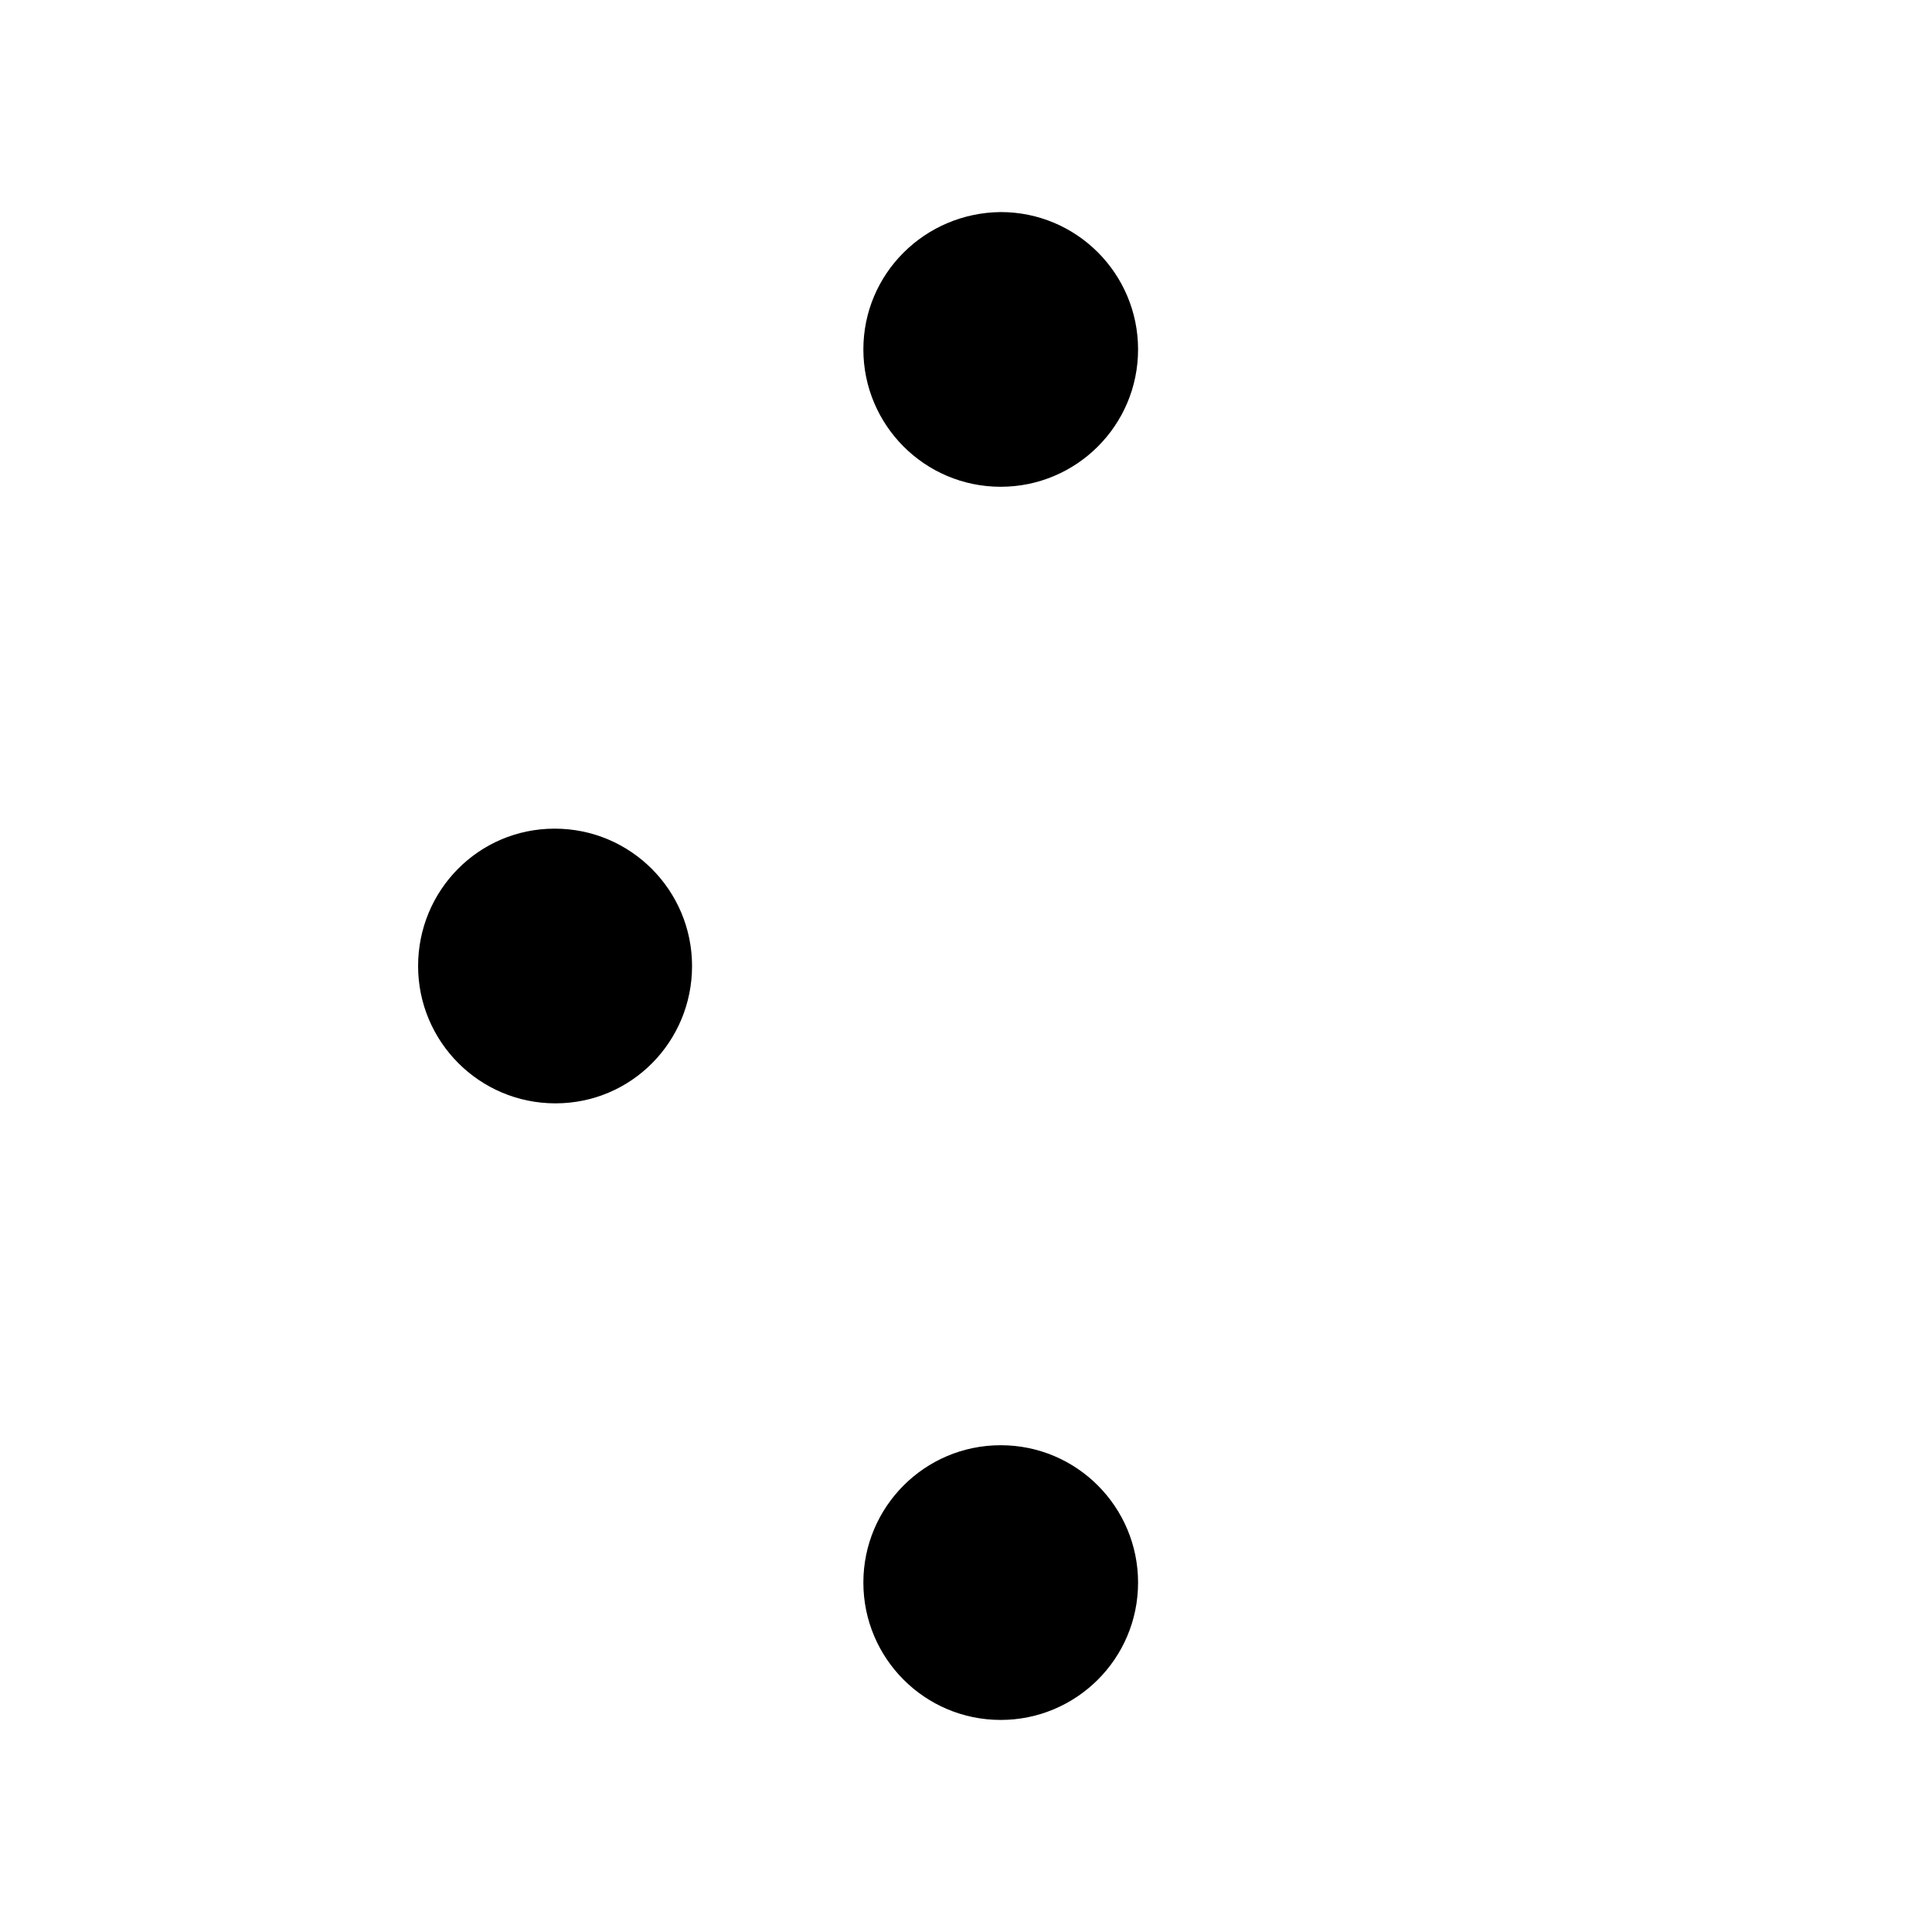 <?xml version="1.0" encoding="utf-8"?>
<!-- Svg Vector Icons : http://www.onlinewebfonts.com/icon -->
<!DOCTYPE svg PUBLIC "-//W3C//DTD SVG 1.1//EN" "http://www.w3.org/Graphics/SVG/1.1/DTD/svg11.dtd">
<svg version="1.1" xmlns="http://www.w3.org/2000/svg" xmlns:xlink="http://www.w3.org/1999/xlink" x="0px" y="0px" viewBox="0 0 256 256" enable-background="new 0 0 256 256" xml:space="preserve">
<g><g><path fill="#000000" d="M10,46.3h86.2H10z"/><path fill="#000000" d="M10,128h27.2H10z"/><path fill="#000000" d="M168.8,46.3h72.6H168.8z"/><path fill="#000000" d="M109.8,128H246H109.8z"/><path fill="#000000" d="M114.4,46.3c0,10,8.1,18.2,18.2,18.2c10,0,18.2-8.1,18.2-18.2c0-10-8.1-18.2-18.2-18.2C122.5,28.2,114.4,36.3,114.4,46.3z"/><path fill="#000000" d="M10,209.7h86.2H10z"/><path fill="#000000" d="M168.8,209.7h72.6H168.8z"/><path fill="#000000" d="M114.4,209.7c0,10,8.1,18.2,18.2,18.2c10,0,18.2-8.1,18.2-18.2c0-10-8.1-18.2-18.2-18.2C122.5,191.5,114.4,199.7,114.4,209.7z"/><path fill="#000000" d="M55.4,128c0,10,8.1,18.2,18.2,18.2S91.7,138,91.7,128s-8.1-18.2-18.2-18.2S55.4,118,55.4,128z"/></g></g>
</svg>